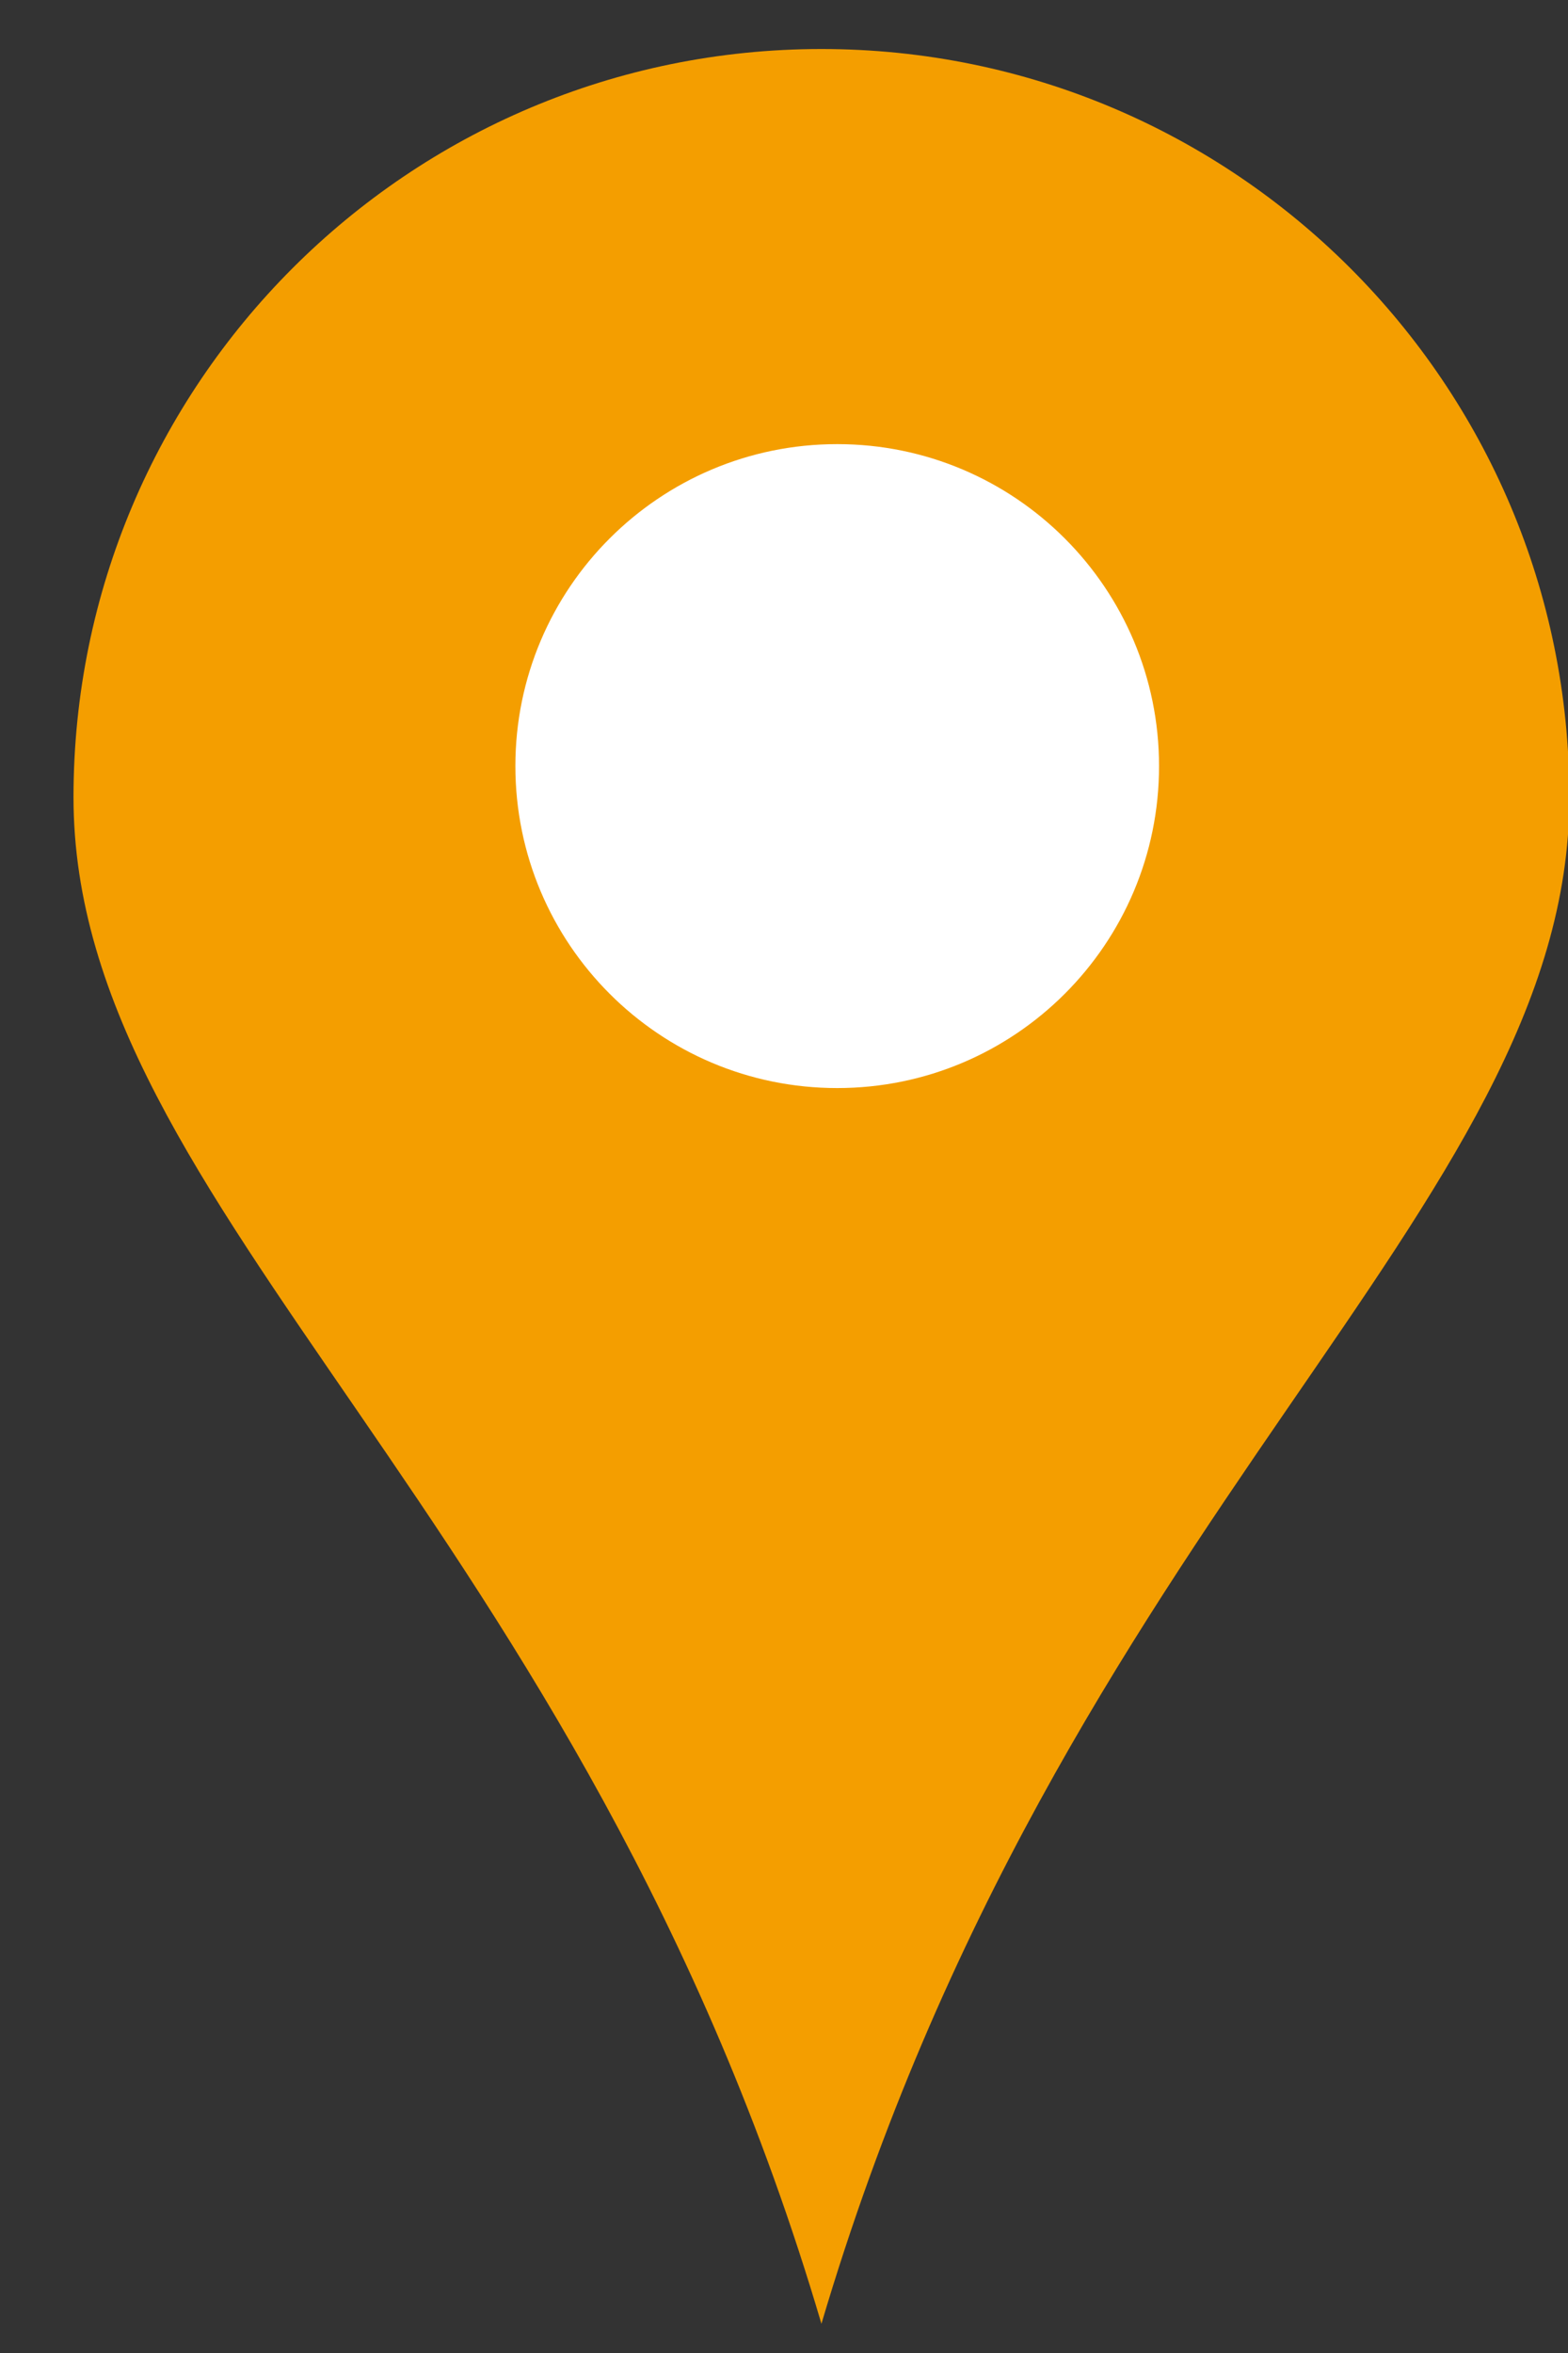 <?xml version="1.0" encoding="utf-8"?>
<!-- Generator: Adobe Illustrator 13.0.0, SVG Export Plug-In  -->
<!DOCTYPE svg PUBLIC "-//W3C//DTD SVG 1.1//EN" "http://www.w3.org/Graphics/SVG/1.1/DTD/svg11.dtd">
<svg version="1.1"
	 xmlns="http://www.w3.org/2000/svg" xmlns:xlink="http://www.w3.org/1999/xlink" xmlns:a="http://ns.adobe.com/AdobeSVGViewerExtensions/3.0/"
	 x="0px" y="0px" width="16px" height="24px" viewBox="-0.75 -0.5 16 24" enable-background="new -0.75 -0.5 16 24"
	 xml:space="preserve">
<rect x="-0.75" y="-0.5" width="16" height="24" fill="#333333" stroke="none"/>
<defs>
</defs>
<g>
	<defs>
		<rect id="SVGID_2_" width="15.264" height="23.202"/>
	</defs>
	<clipPath id="SVGID_3_">
		<use xlink:href="#SVGID_2_"  overflow="visible"/>
	</clipPath>
	<path clip-path="url(#SVGID_3_)" fill="#F49E00" d="M7.632,23.202c2.448-8.267,7.632-11.355,7.632-15.57
		C15.264,3.417,11.848,0,7.632,0C3.417,0,0,3.417,0,7.632C0,11.847,5.194,14.938,7.632,23.202"/>
</g>
<g>
	<defs>
		<rect id="SVGID_1_" width="15.264" height="23.202"/>
	</defs>
	<clipPath id="SVGID_4_">
		<use xlink:href="#SVGID_1_"  overflow="visible"/>
	</clipPath>
	<path clip-path="url(#SVGID_4_)" fill="#FFFFFF" d="M7.793,10.598c1.814,0,3.284-1.47,3.284-3.284c0-1.813-1.47-3.284-3.284-3.284
		c-1.814,0-3.284,1.471-3.284,3.283C4.509,9.128,5.979,10.598,7.793,10.598"/>
</g>
</svg>
